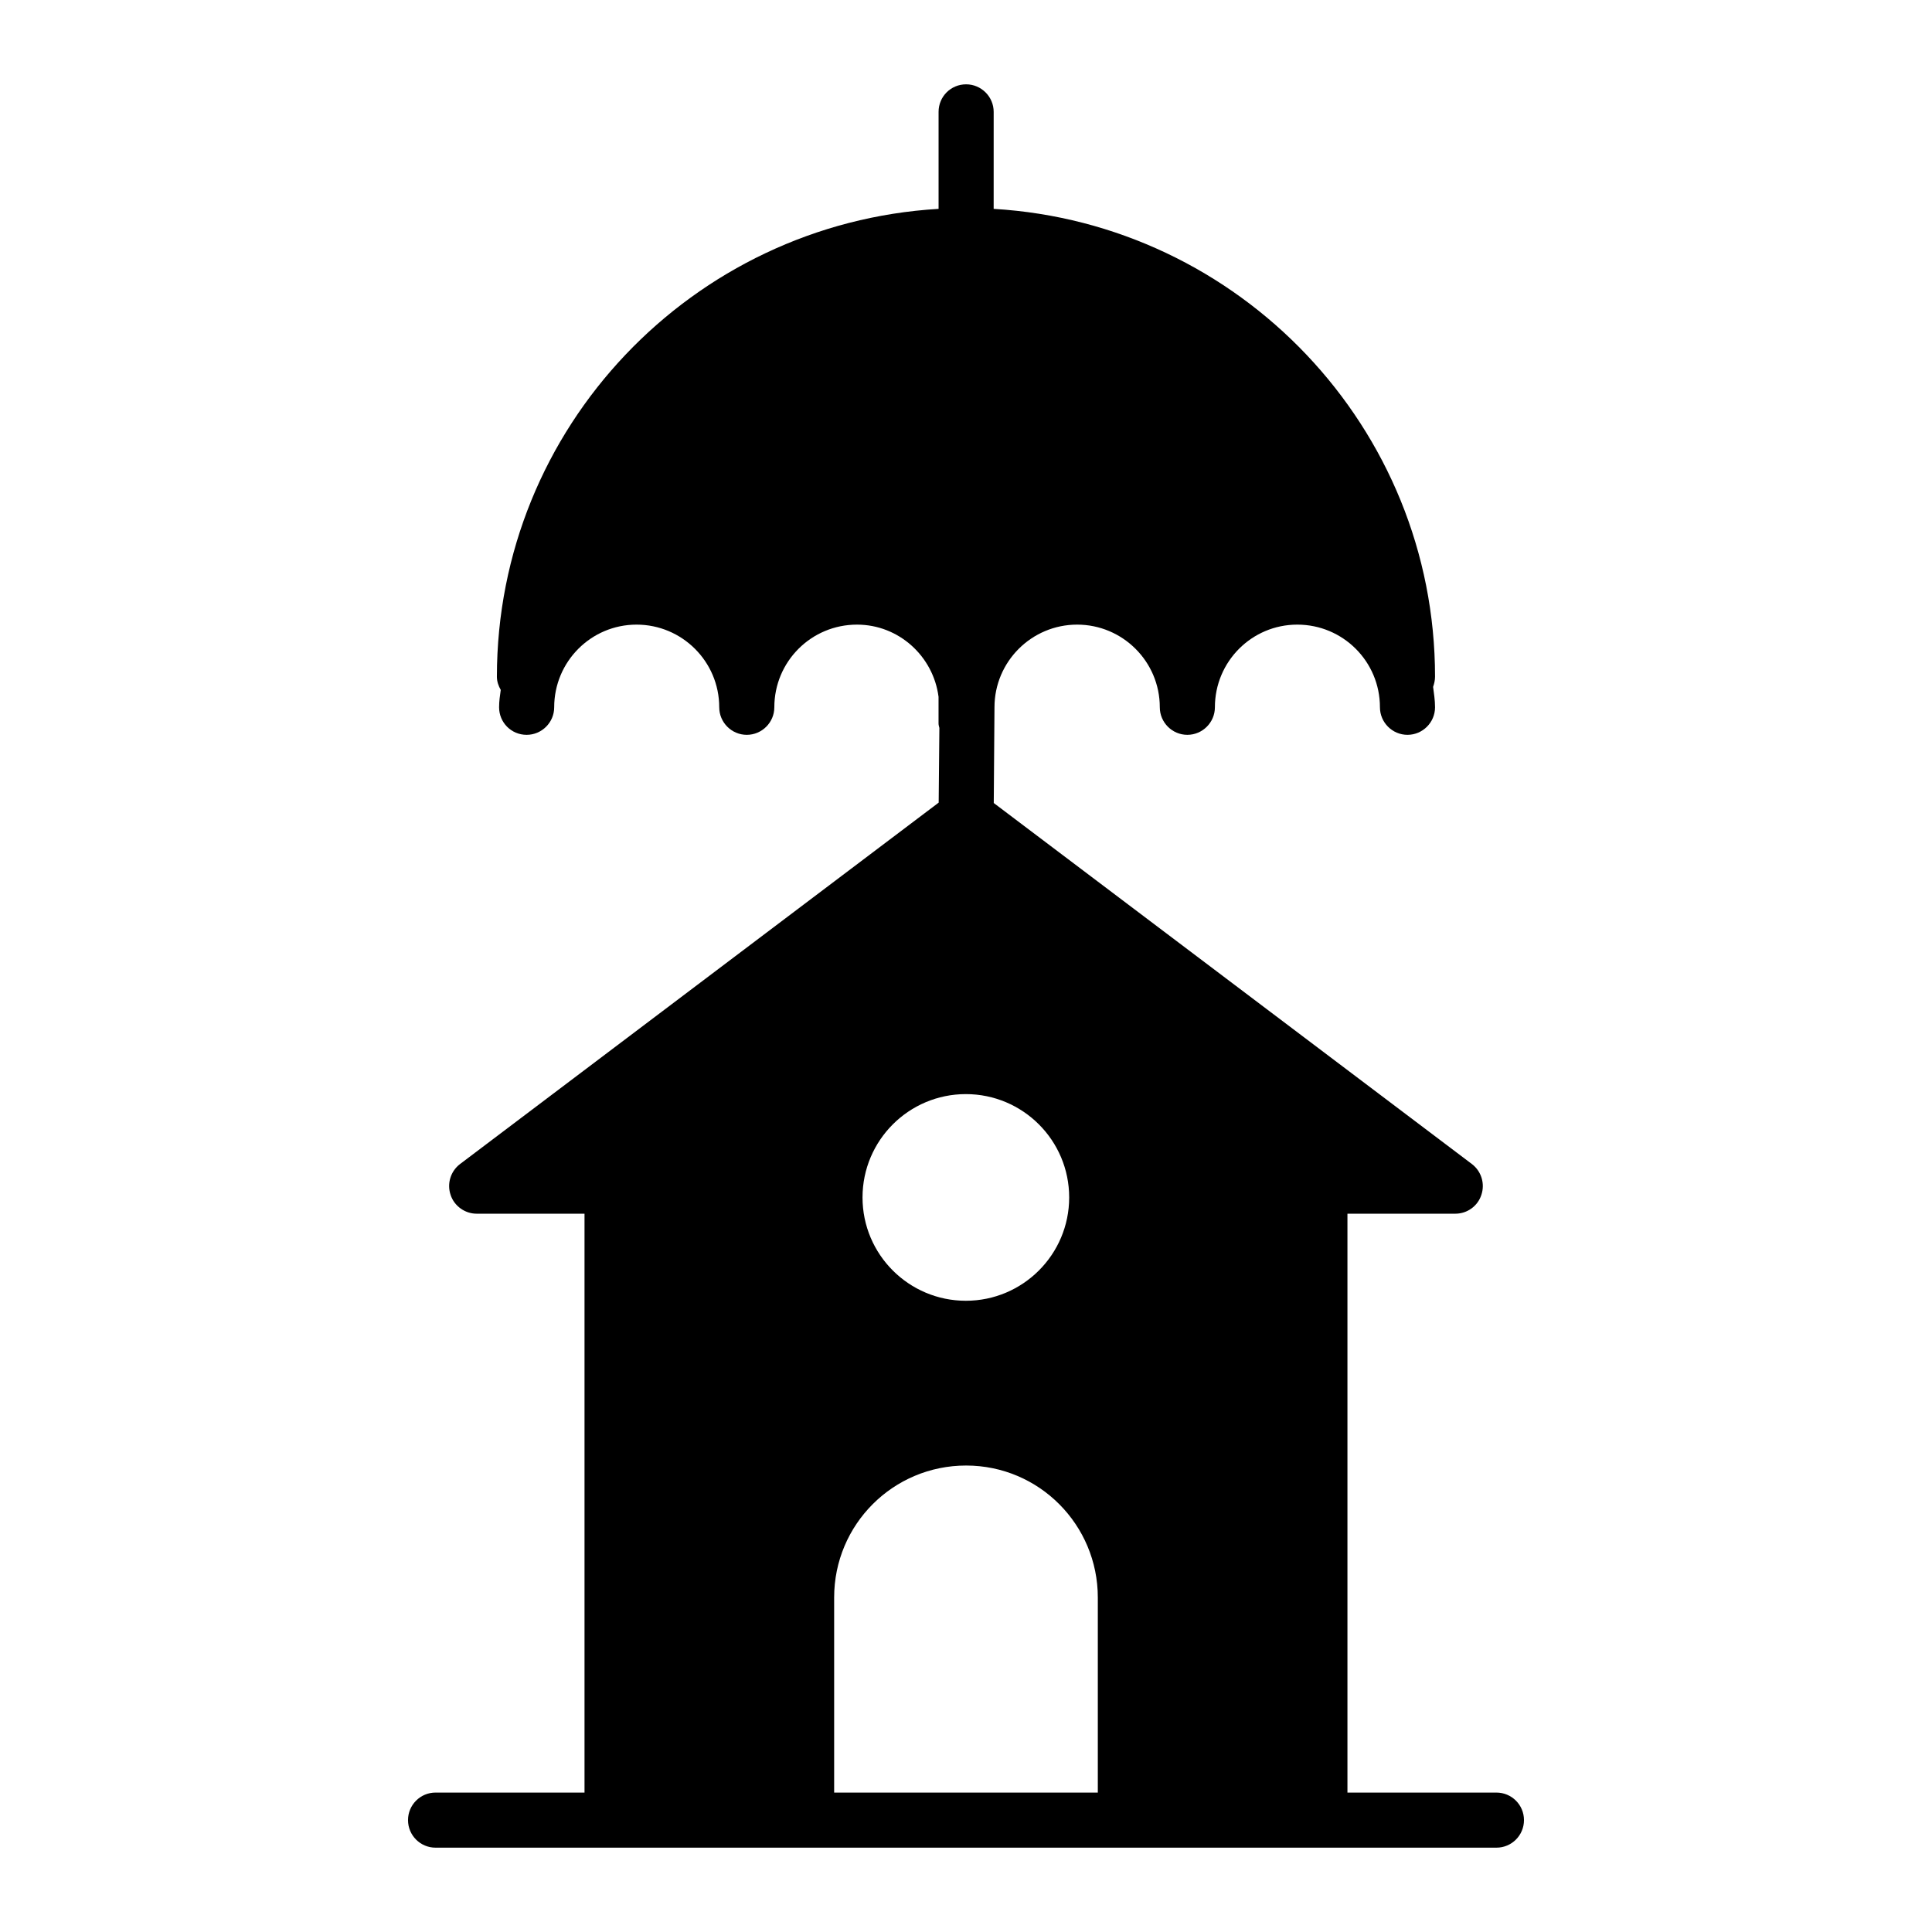 <?xml version="1.0" encoding="UTF-8"?>
<!-- Uploaded to: SVG Repo, www.svgrepo.com, Generator: SVG Repo Mixer Tools -->
<svg fill="#000000" width="800px" height="800px" version="1.1" viewBox="144 144 512 512" xmlns="http://www.w3.org/2000/svg">
 <path d="m540.57 619.05h-39.484v-153.41h28.621c3.141 0 5.914-2.043 6.863-4.965 1.02-2.992 0-6.277-2.484-8.18l-126.73-95.688 0.191-25.371c0-12.121 9.855-21.906 21.906-21.906 12.047 0 21.906 9.785 21.906 21.906 0 4.016 3.285 7.301 7.301 7.301s7.301-3.285 7.301-7.301c0-12.121 9.785-21.906 21.832-21.906 12.121 0 21.906 9.785 21.906 21.906 0 4.016 3.285 7.301 7.301 7.301s7.301-3.285 7.301-7.301c0-1.898-0.293-3.652-0.512-5.402 0.293-0.875 0.512-1.754 0.512-2.703 0-66.078-51.84-120.11-116.97-123.98l0.004-25.703c0-4.016-3.285-7.301-7.301-7.301-4.09 0-7.301 3.285-7.301 7.301v25.703c-65.207 3.867-117.05 57.902-117.05 123.98 0 1.312 0.438 2.481 1.02 3.504-0.219 1.535-0.438 2.992-0.438 4.602 0 4.016 3.215 7.301 7.301 7.301 4.016 0 7.301-3.285 7.301-7.301 0-12.121 9.785-21.906 21.832-21.906s21.906 9.785 21.906 21.906c0 4.016 3.285 7.301 7.301 7.301s7.301-3.285 7.301-7.301c0-12.121 9.785-21.906 21.906-21.906 11.098 0 20.227 8.398 21.613 19.129v7.082c0 0.438 0.145 0.805 0.219 1.168l-0.184 19.793-126.86 95.793c-2.481 1.898-3.504 5.184-2.481 8.18 0.949 2.922 3.797 4.965 6.863 4.965h28.621v153.41h-39.473c-4.035 0-7.301 3.266-7.301 7.301s3.266 7.301 7.301 7.301h281.14c4.035 0 7.301-3.266 7.301-7.301s-3.266-7.301-7.305-7.301zm-140.61-185.1c15.113 0 27.383 12.266 27.383 27.383 0 15.113-12.27 27.383-27.383 27.383s-27.383-12.266-27.383-27.383c0.004-15.113 12.27-27.383 27.383-27.383zm34.973 185.1h-69.875v-51.695c0-19.348 15.625-34.973 34.973-34.973 19.352 0 34.902 15.723 34.902 34.973z"/>
</svg>